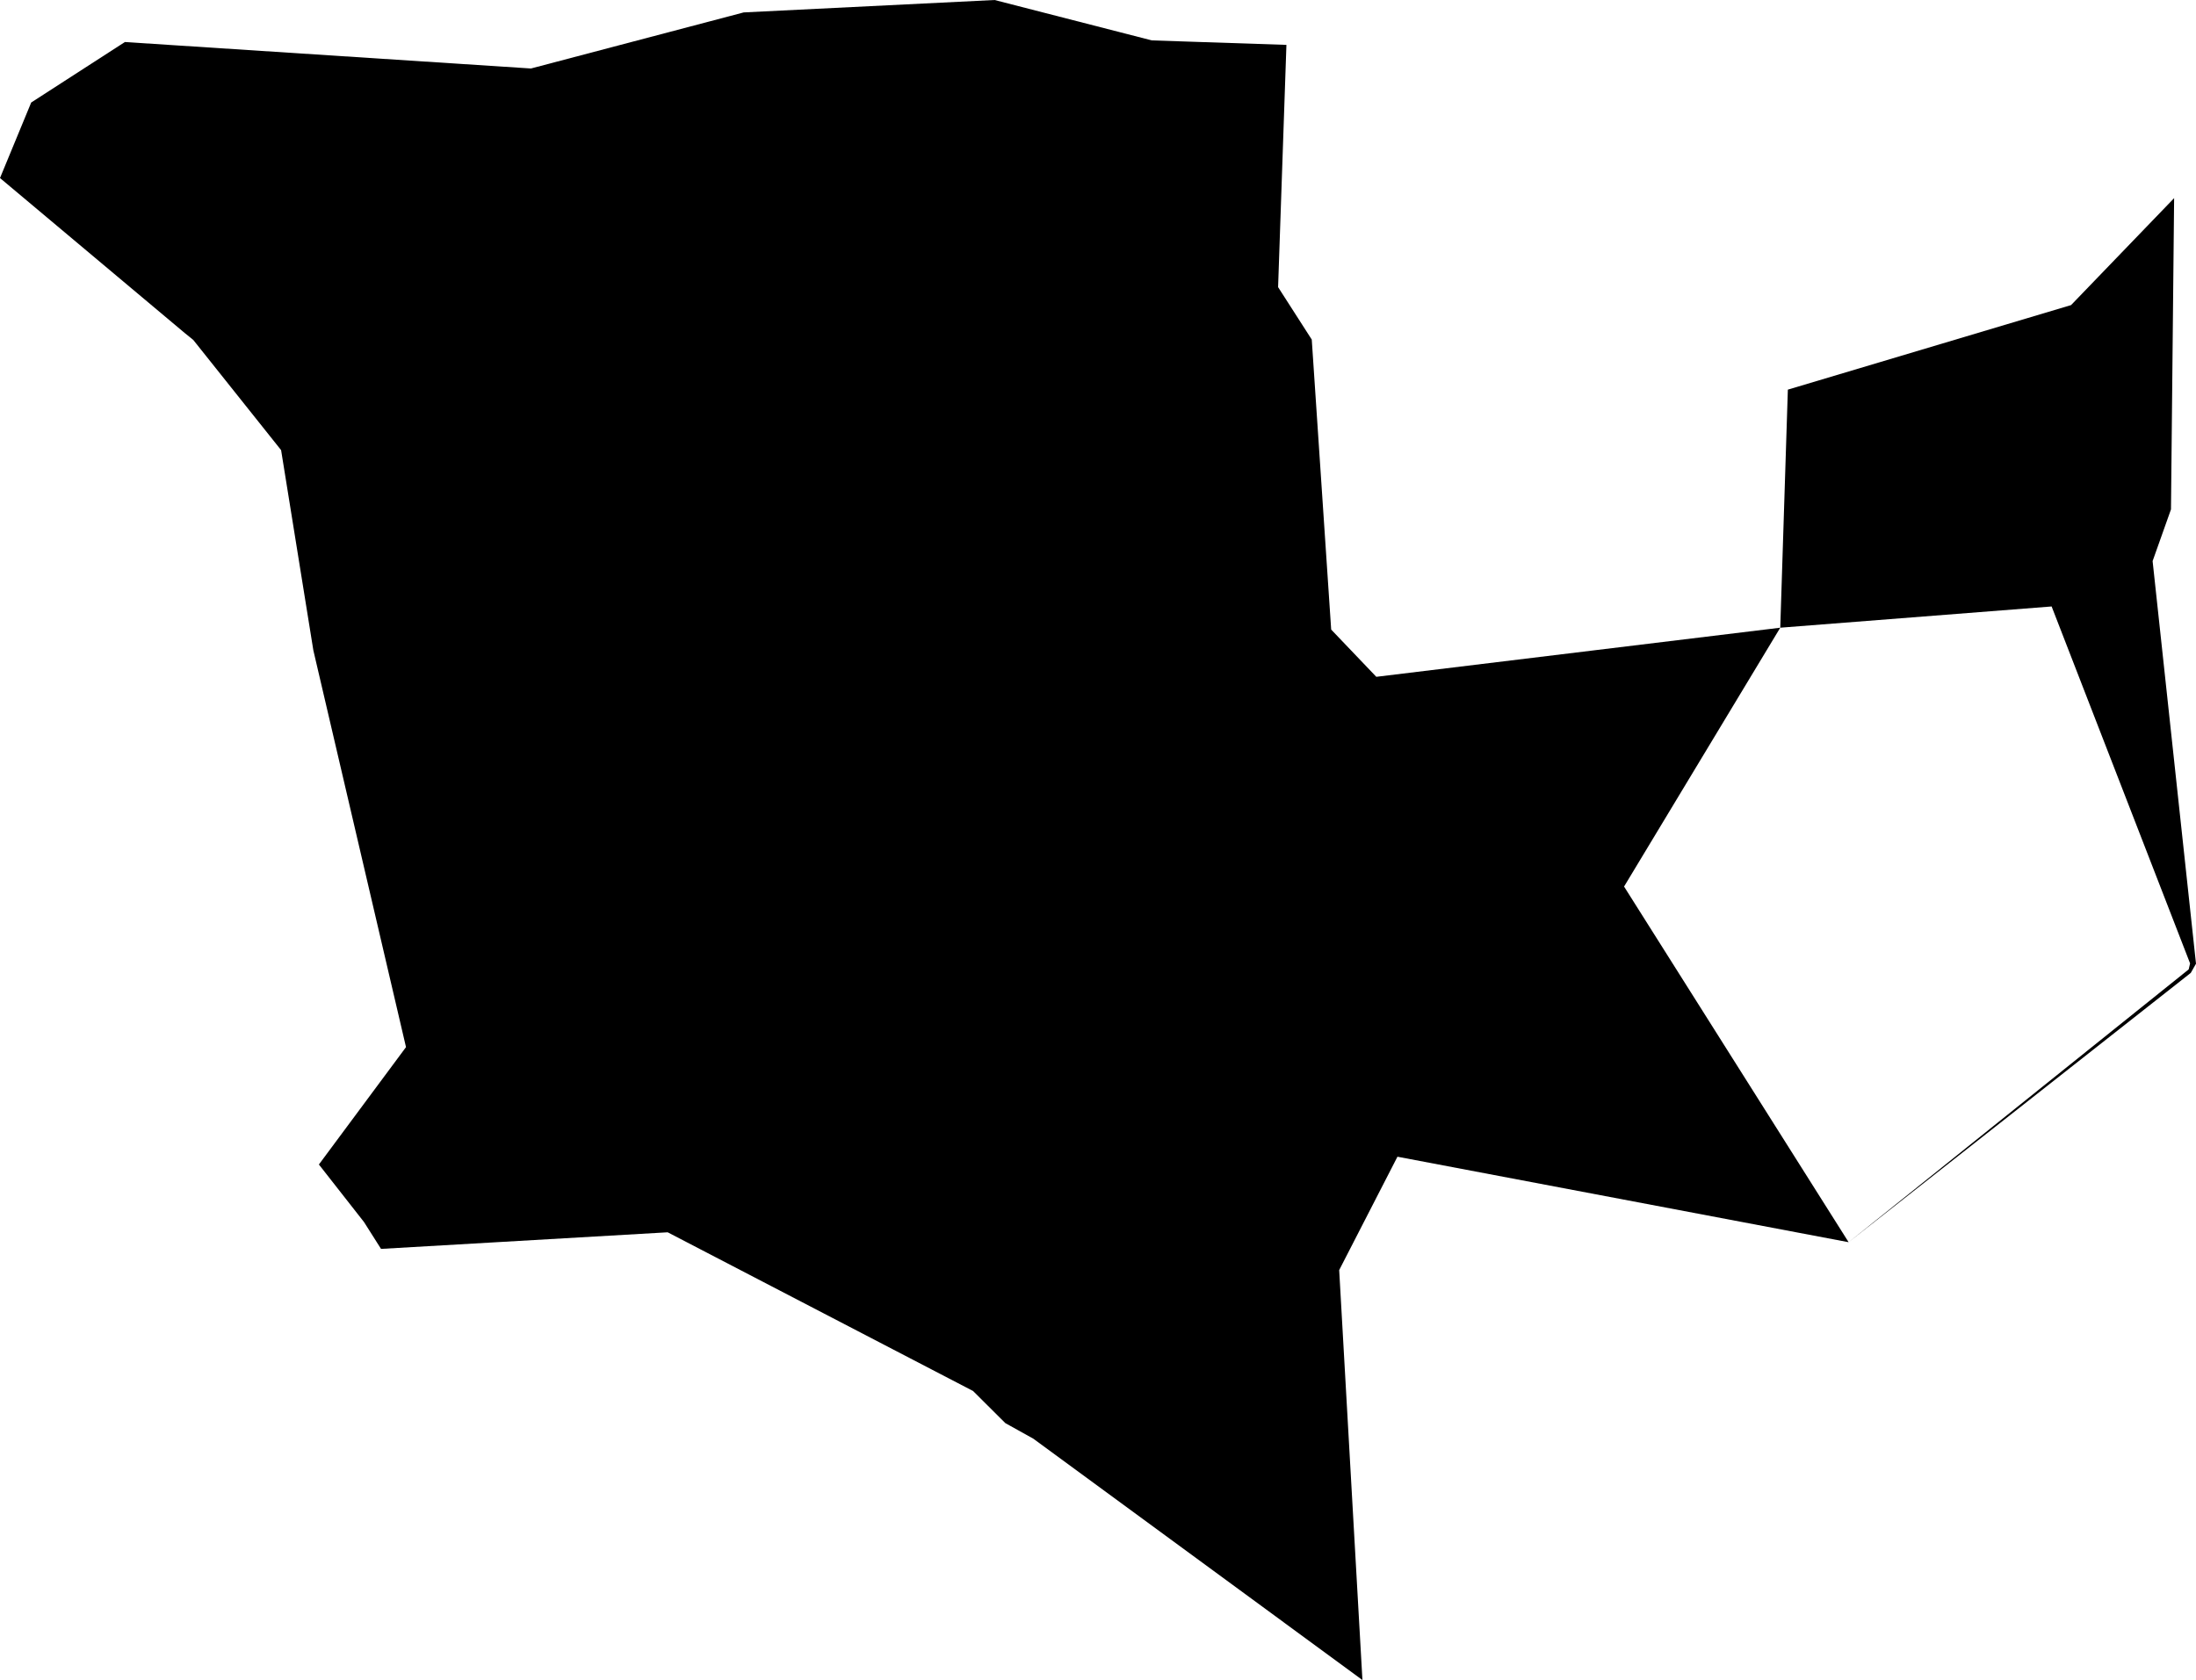 <svg width="1024" height="783.584" class="wof-campus" edtf:cessation="" edtf:inception="" id="wof-%!s(int64=102553219)" mz:is_ceased="-1" mz:is_current="1" mz:is_deprecated="-1" mz:is_superseded="0" mz:is_superseding="0" mz:latitude="14.517768" mz:longitude="121.015152" mz:max_latitude="14.532336" mz:max_longitude="121.045174" mz:min_latitude="14.495392" mz:min_longitude="120.996895" mz:uri="https://data.whosonfirst.org/102/553/219/102553219.geojson" viewBox="0 0 1024.00 783.58" wof:belongsto="85902779,102191569,85632509,1159397269,1159397243" wof:country="" wof:id="102553219" wof:lastmodified="1652218270" wof:name="Ninoy Aquino International Airport" wof:parent_id="85902779" wof:path="102/553/219/102553219.geojson" wof:placetype="campus" wof:repo="sfomuseum-data-whosonfirst" wof:superseded_by="" wof:supersedes="" xmlns="http://www.w3.org/2000/svg" xmlns:edtf="x-urn:namespaces#edtf" xmlns:mz="x-urn:namespaces#mz" xmlns:wof="x-urn:namespaces#wof"><path d="M830.14 292.762,833.682 181.728,965.736 142.298,1013.798 92.412,1012.334 237.574,1003.766 261.69,1024 449.483,1021.561 453.768,862.019 579.374,1020.585 452.135,1021.243 449.335,956.679 282.857,830.14 292.762 Z"/><path d="M830.14 292.762,757.305 413.49,862.019 579.374,651.636 539.499,624.466 592.375,635.305 783.584,481.892 671.044,468.785 663.747,453.747 648.773,311.342 574.75,177.677 582.492,169.744 569.978,148.704 543.126,189.321 488.383,146.116 303.325,131.078 209.937,90.122 158.545,86.092 155.279,0 83.037,14.55 47.807,58.243 19.598,247.585 31.942,346.784 5.79,463.779 0,537.081 18.835,599.863 20.934,595.981 133.92,611.677 158.375,620.733 293.632,641.774 315.669,830.14 292.762 Z"/></svg>